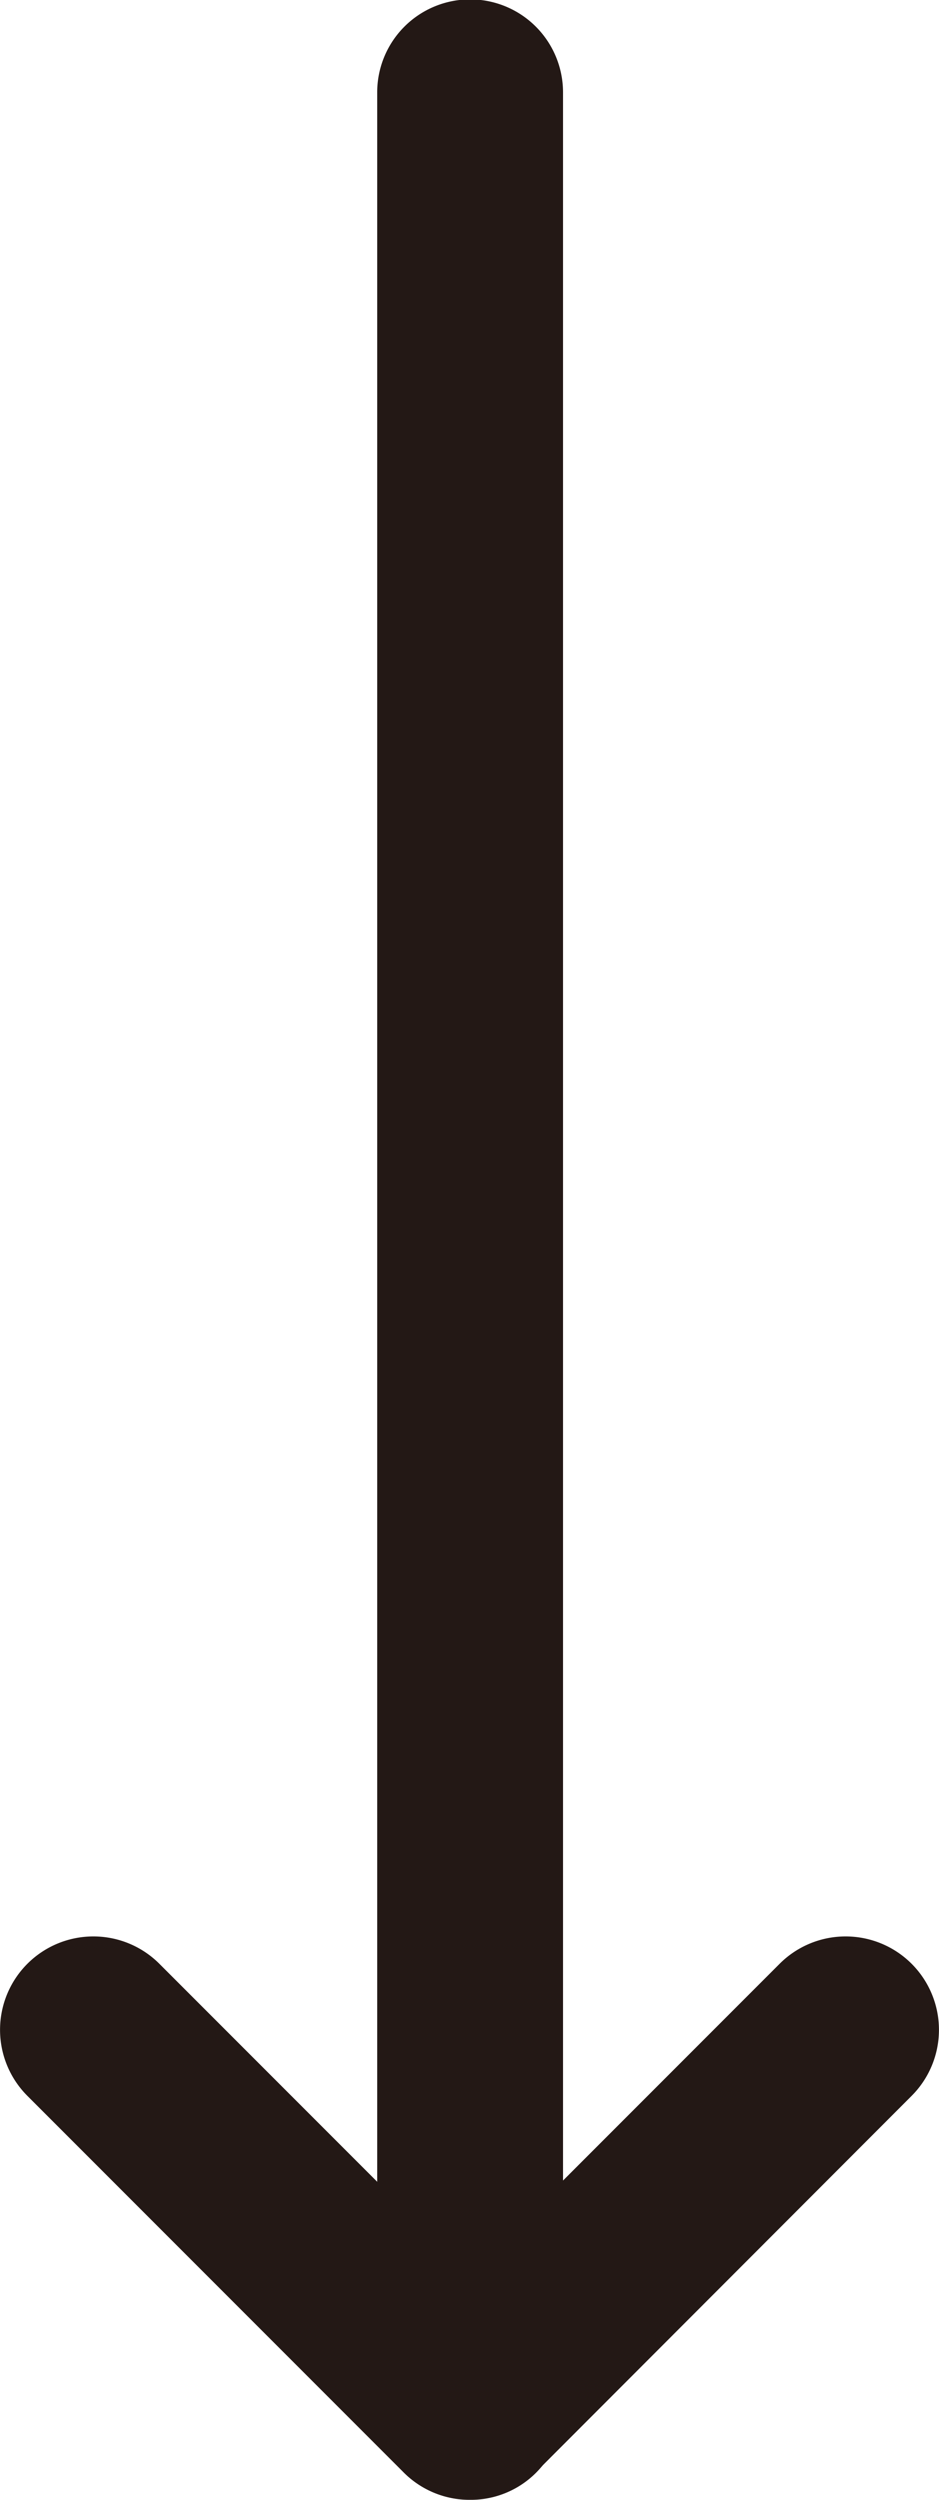 <svg xmlns="http://www.w3.org/2000/svg" viewBox="0 0 30.52 81.19"><defs><style>.cls-1{fill:#231815;}</style></defs><g id="レイヤー_2" data-name="レイヤー 2"><g id="編集モード"><path class="cls-1" d="M15.26,81.19a3,3,0,0,1-3-3V3A3,3,0,0,1,18.3,3V78.15A3,3,0,0,1,15.26,81.19Z"/><path class="cls-1" d="M15.26,81.18a3,3,0,0,1-2.14-.88L.89,68.07a3,3,0,0,1,4.29-4.29L15.26,73.86,25.34,63.78a3,3,0,0,1,4.29,4.29L17.41,80.3A3,3,0,0,1,15.26,81.18Z"/></g></g></svg>